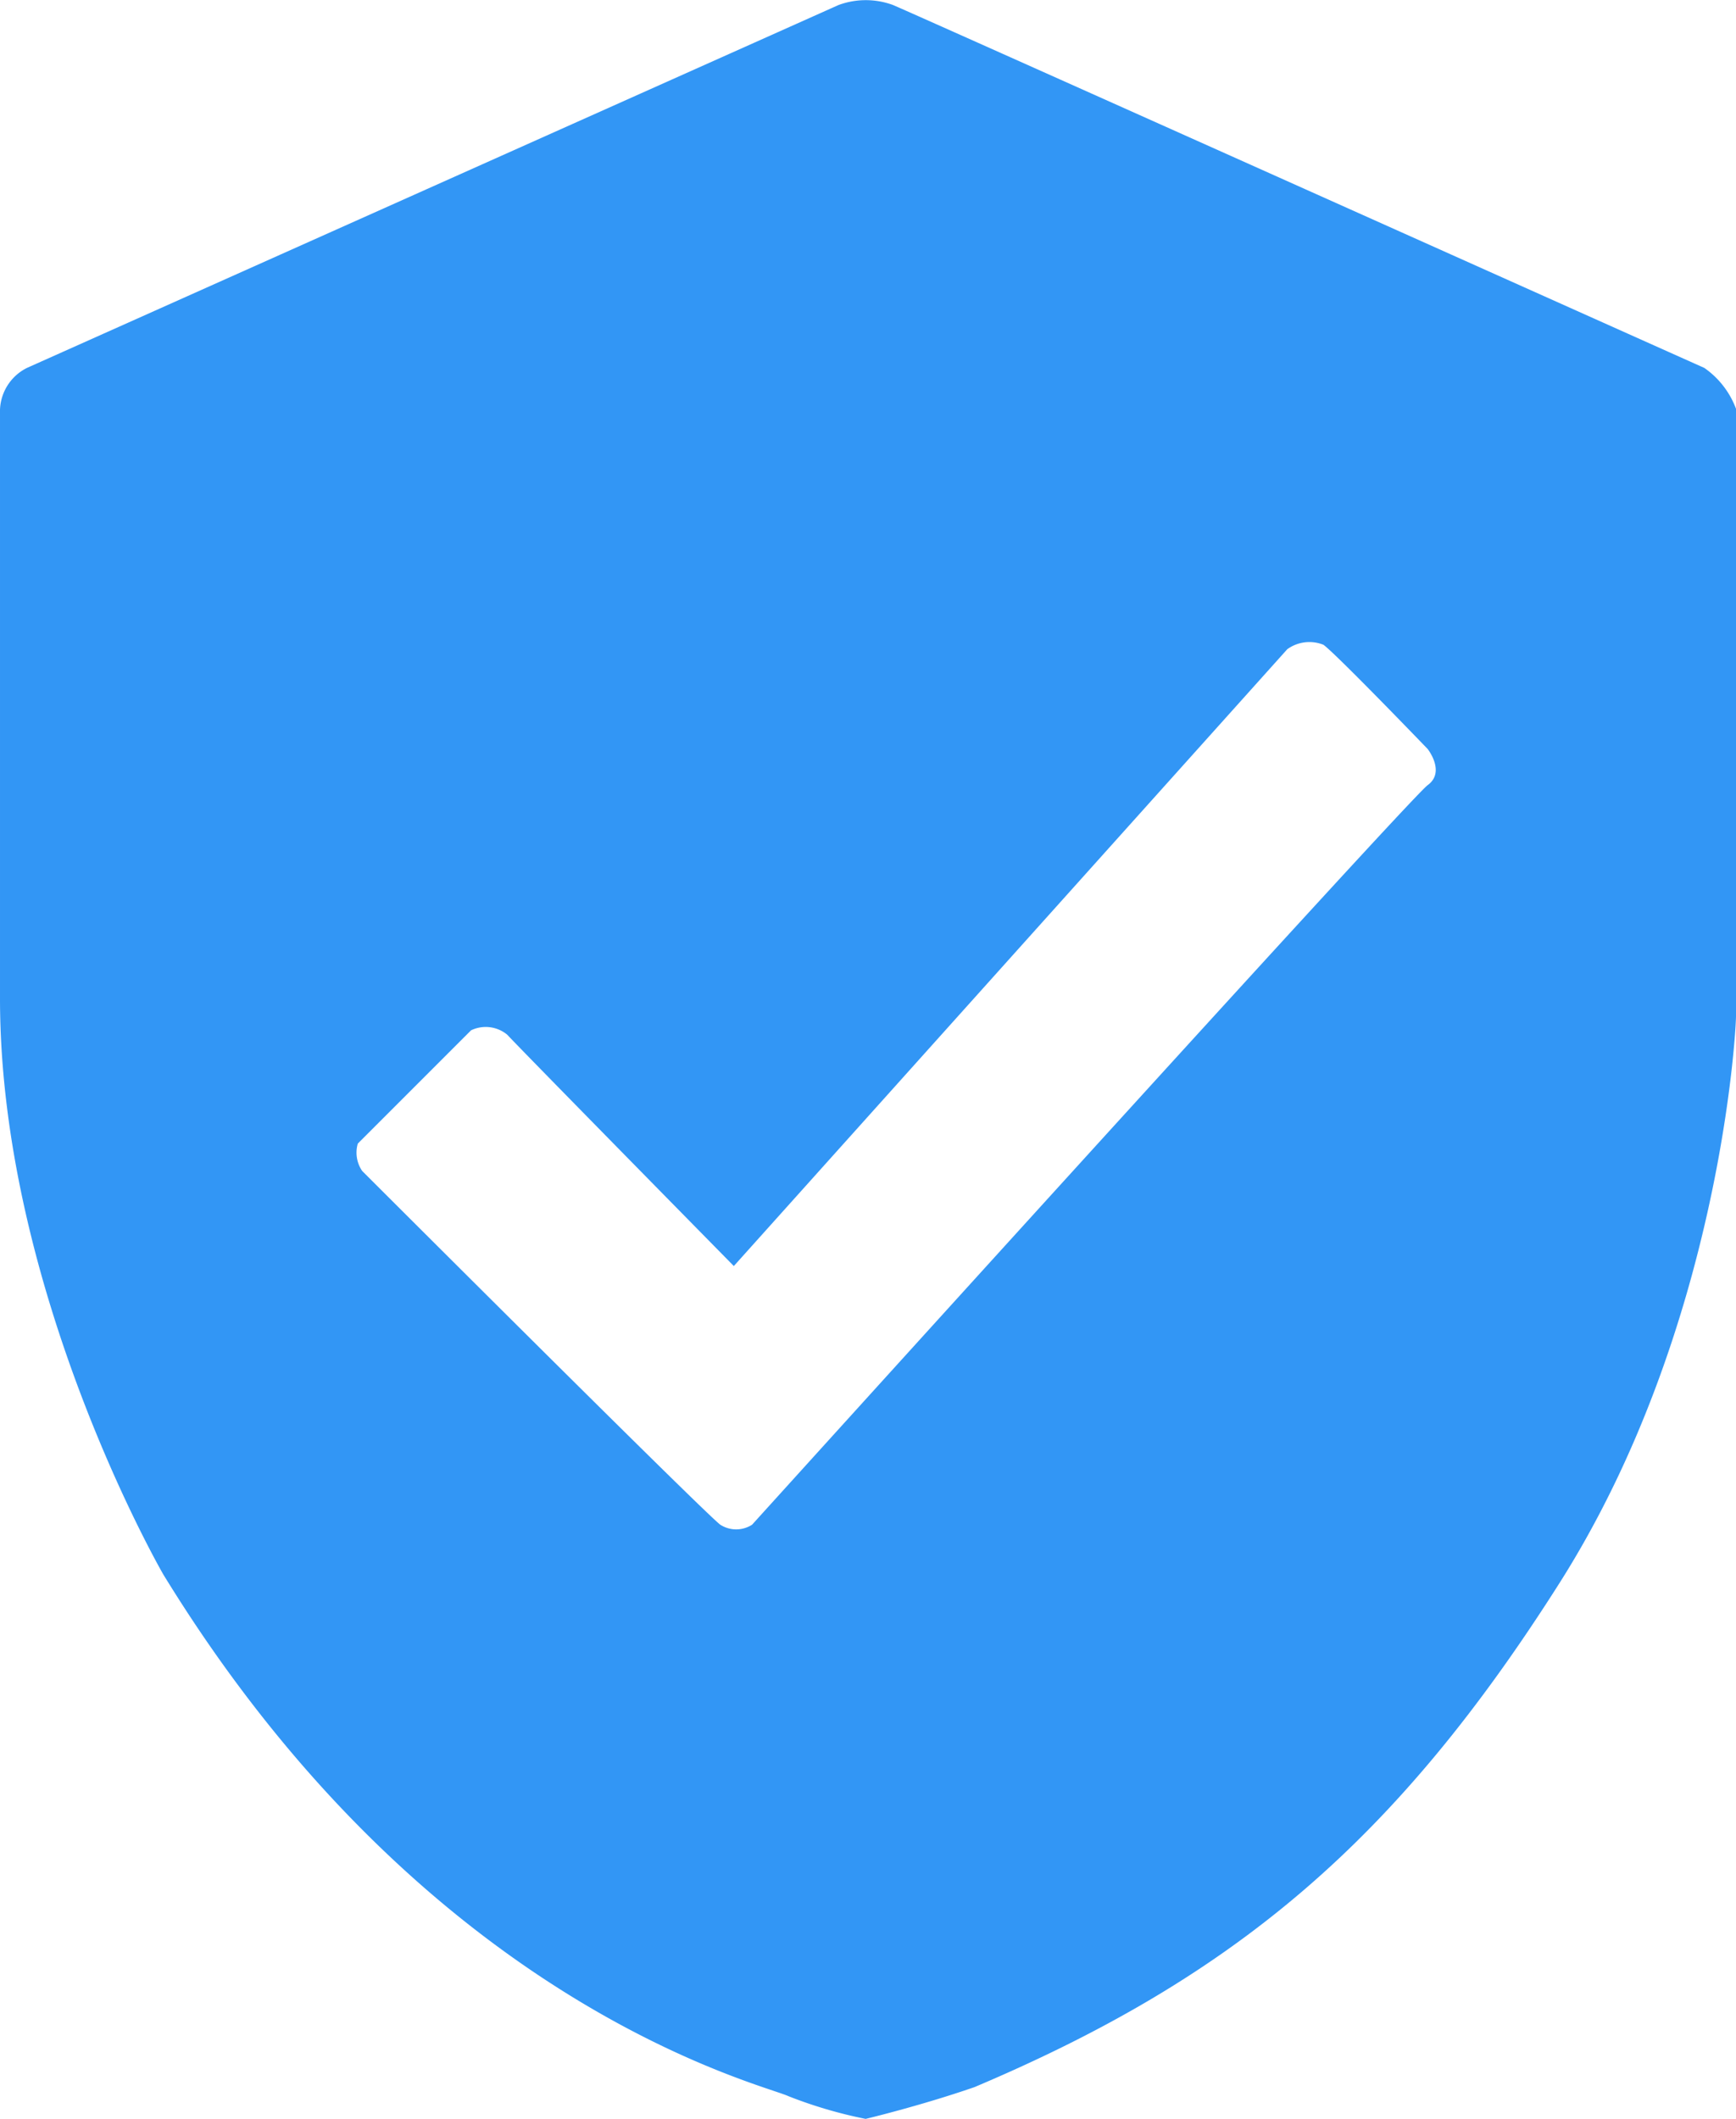 <svg xmlns="http://www.w3.org/2000/svg" width="59" height="72" viewBox="0 0 59 72">
  <defs>
    <style>
      .cls-1 {
        fill: #3296f5;
        fill-rule: evenodd;
      }
    </style>
  </defs>
  <path id="pic" class="cls-1" d="M1101.99,1383.81c-5.5,8.66-10.93,13.33-19.87,17.11-1.85.64-3.7,1.08-3.7,1.08a15.288,15.288,0,0,1-2.62-.77c-0.92-.43-12.26-3.07-21.25-17.73,0,0-5.55-9.59-5.55-19.57v-19.89a1.653,1.653,0,0,1,.92-1.54l27.58-12.33a2.678,2.678,0,0,1,1.85,0c0.92,0.39,27.27,12.2,27.57,12.33a2.939,2.939,0,0,1,1.08,1.39v20.65C1108,1364.93,1107.49,1375.15,1101.99,1383.81Zm-4.47-28.36s-3.08-3.2-3.54-3.54a1.282,1.282,0,0,0-1.23.15l-18.81,20.96s-7.24-7.36-7.7-7.86a1.148,1.148,0,0,0-1.23-.15l-3.85,3.85a1.1,1.1,0,0,0,.15.93s11.65,11.64,12.17,12.02a1,1,0,0,0,1.08,0s22.34-24.68,22.96-25.13S1097.52,1355.45,1097.52,1355.45Z" transform="translate(-1049 -1330)"/>
</svg>
